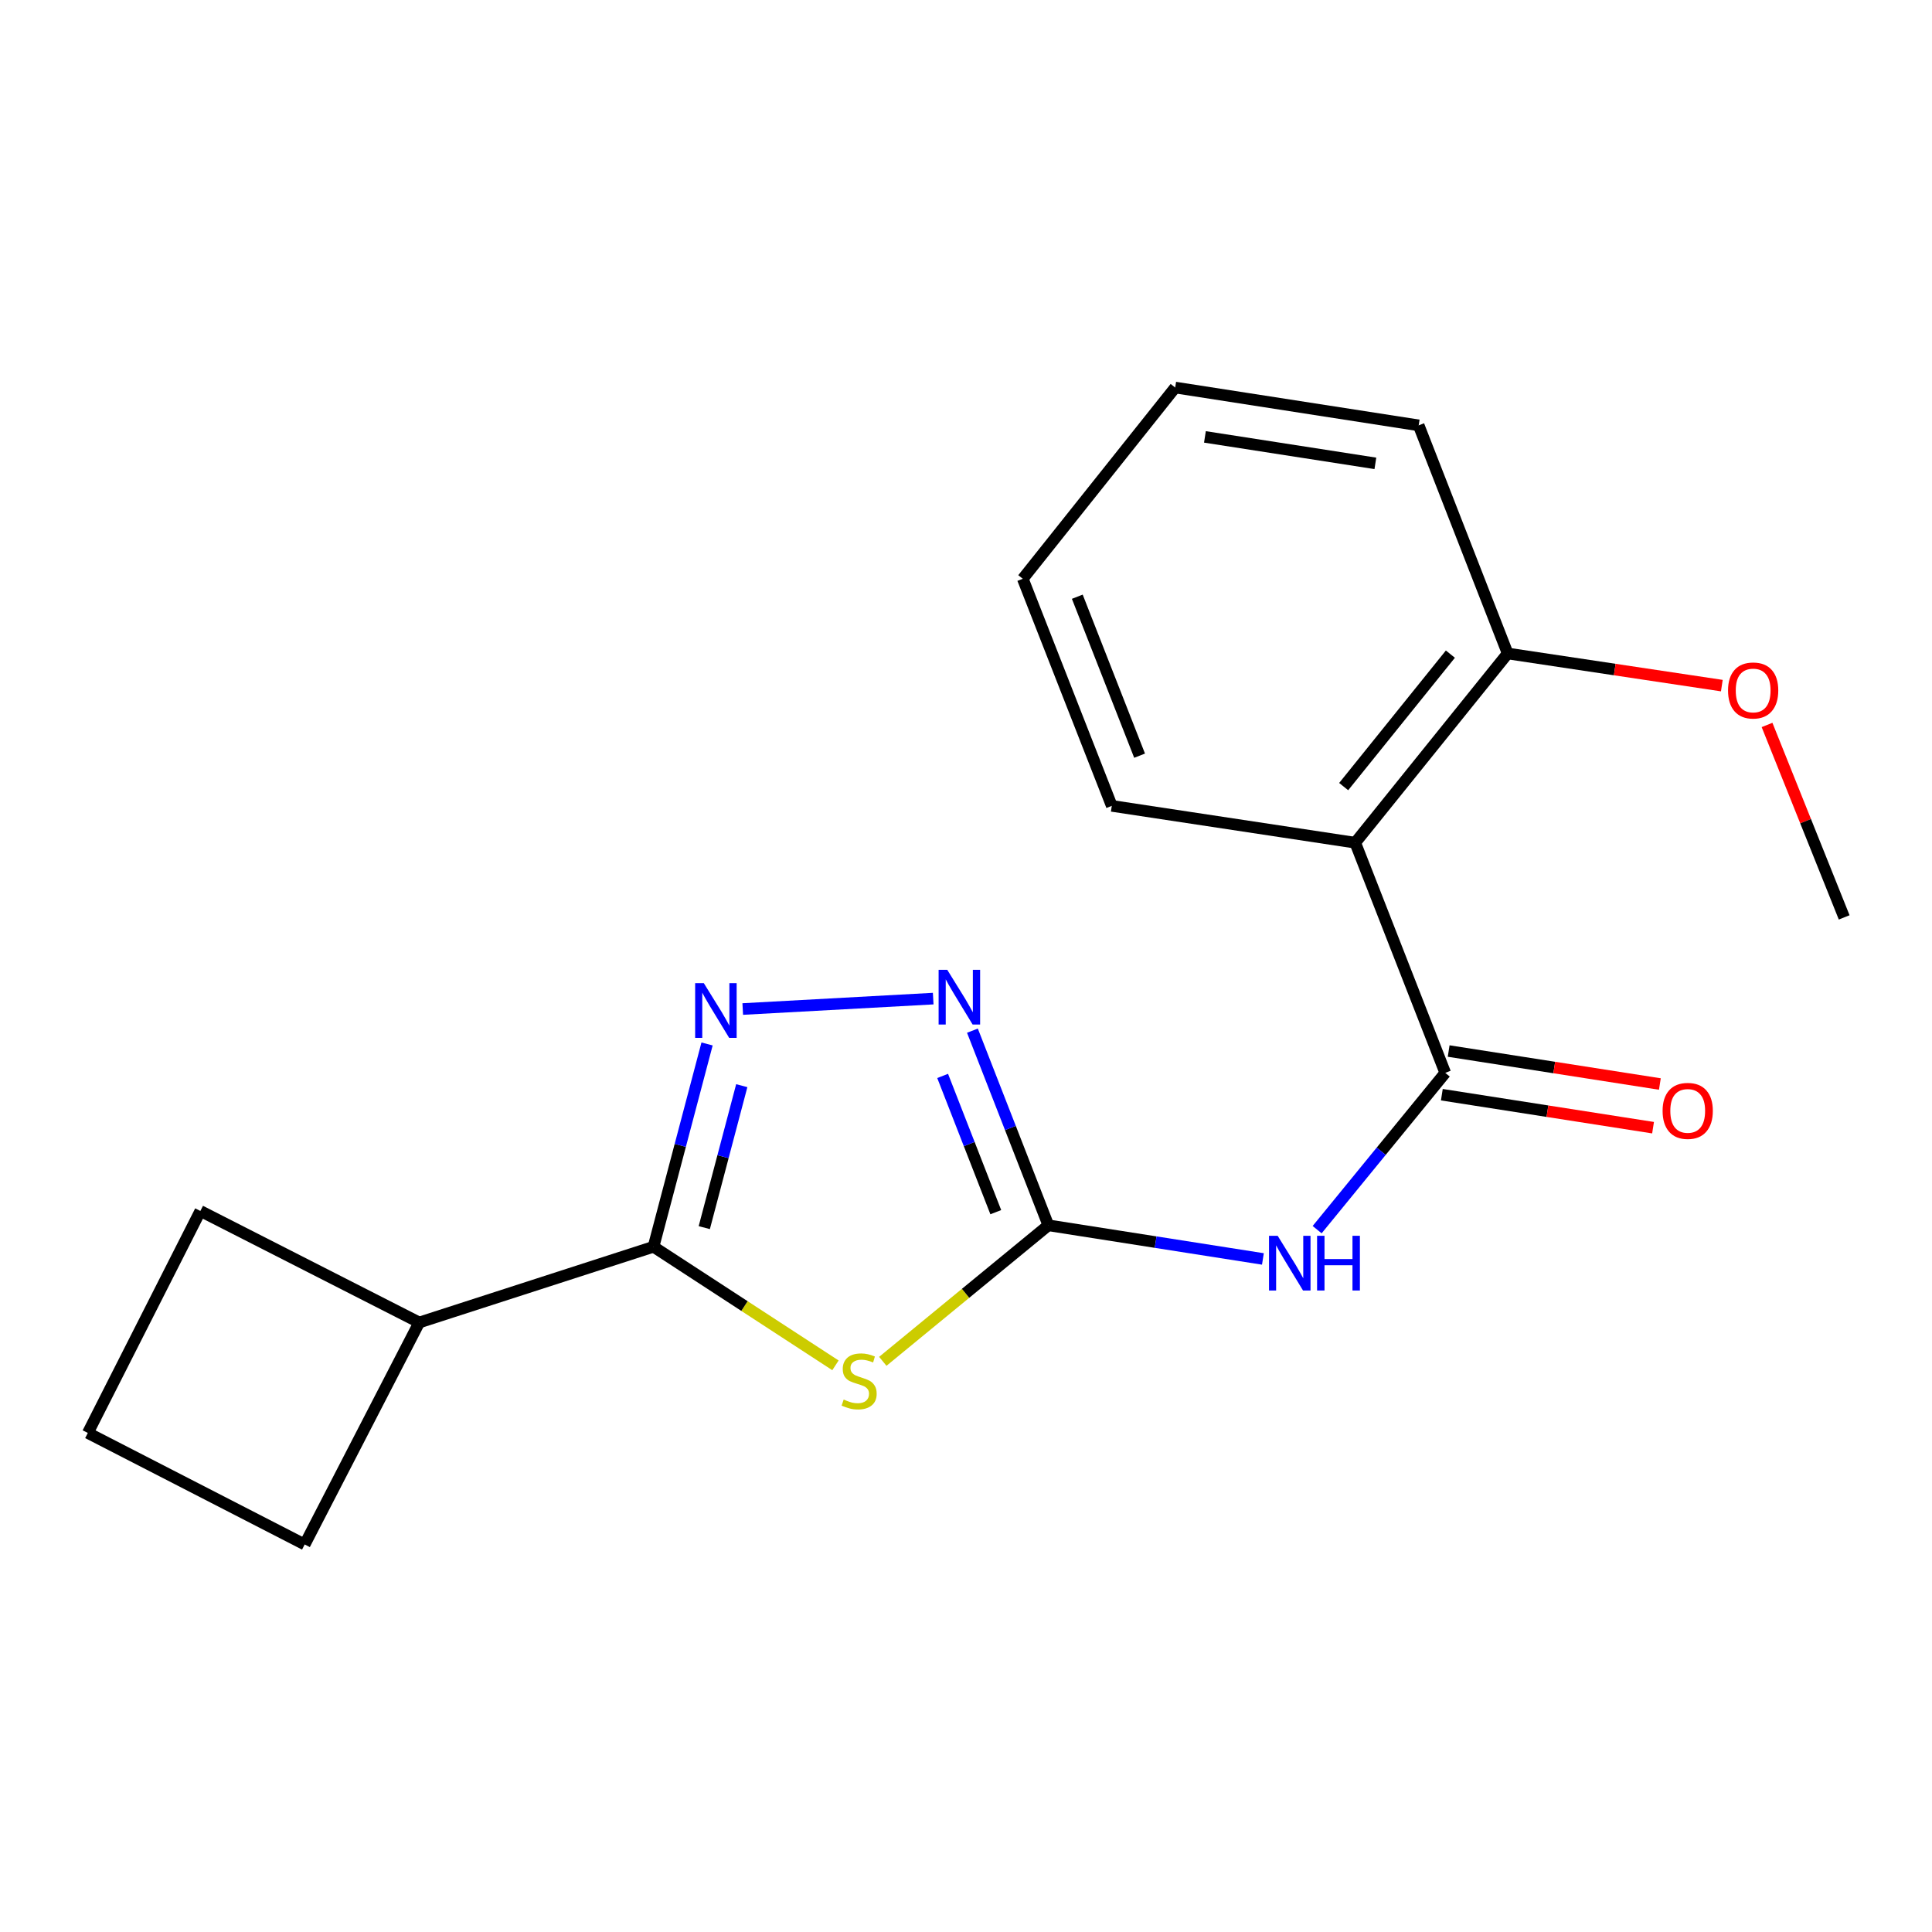 <?xml version='1.0' encoding='iso-8859-1'?>
<svg version='1.1' baseProfile='full'
              xmlns='http://www.w3.org/2000/svg'
                      xmlns:rdkit='http://www.rdkit.org/xml'
                      xmlns:xlink='http://www.w3.org/1999/xlink'
                  xml:space='preserve'
width='1000px' height='1000px' viewBox='0 0 1000 1000'>
<!-- END OF HEADER -->
<rect style='opacity:1.0;fill:#FFFFFF;stroke:none' width='1000' height='1000' x='0' y='0'> </rect>
<path class='bond-0' d='M 456.935,704.62 L 499.782,669.419' style='fill:none;fill-rule:evenodd;stroke:#CCCC00;stroke-width:6px;stroke-linecap:butt;stroke-linejoin:miter;stroke-opacity:1' />
<path class='bond-0' d='M 499.782,669.419 L 542.629,634.217' style='fill:none;fill-rule:evenodd;stroke:#000000;stroke-width:6px;stroke-linecap:butt;stroke-linejoin:miter;stroke-opacity:1' />
<path class='bond-1' d='M 432.43,706.697 L 385.342,676.011' style='fill:none;fill-rule:evenodd;stroke:#CCCC00;stroke-width:6px;stroke-linecap:butt;stroke-linejoin:miter;stroke-opacity:1' />
<path class='bond-1' d='M 385.342,676.011 L 338.253,645.325' style='fill:none;fill-rule:evenodd;stroke:#000000;stroke-width:6px;stroke-linecap:butt;stroke-linejoin:miter;stroke-opacity:1' />
<path class='bond-4' d='M 542.629,634.217 L 598.154,642.92' style='fill:none;fill-rule:evenodd;stroke:#000000;stroke-width:6px;stroke-linecap:butt;stroke-linejoin:miter;stroke-opacity:1' />
<path class='bond-4' d='M 598.154,642.92 L 653.679,651.624' style='fill:none;fill-rule:evenodd;stroke:#0000FF;stroke-width:6px;stroke-linecap:butt;stroke-linejoin:miter;stroke-opacity:1' />
<path class='bond-5' d='M 542.629,634.217 L 522.979,583.844' style='fill:none;fill-rule:evenodd;stroke:#000000;stroke-width:6px;stroke-linecap:butt;stroke-linejoin:miter;stroke-opacity:1' />
<path class='bond-5' d='M 522.979,583.844 L 503.328,533.47' style='fill:none;fill-rule:evenodd;stroke:#0000FF;stroke-width:6px;stroke-linecap:butt;stroke-linejoin:miter;stroke-opacity:1' />
<path class='bond-5' d='M 515.42,627.419 L 501.665,592.158' style='fill:none;fill-rule:evenodd;stroke:#000000;stroke-width:6px;stroke-linecap:butt;stroke-linejoin:miter;stroke-opacity:1' />
<path class='bond-5' d='M 501.665,592.158 L 487.91,556.897' style='fill:none;fill-rule:evenodd;stroke:#0000FF;stroke-width:6px;stroke-linecap:butt;stroke-linejoin:miter;stroke-opacity:1' />
<path class='bond-2' d='M 338.253,645.325 L 352.114,592.839' style='fill:none;fill-rule:evenodd;stroke:#000000;stroke-width:6px;stroke-linecap:butt;stroke-linejoin:miter;stroke-opacity:1' />
<path class='bond-2' d='M 352.114,592.839 L 365.975,540.353' style='fill:none;fill-rule:evenodd;stroke:#0000FF;stroke-width:6px;stroke-linecap:butt;stroke-linejoin:miter;stroke-opacity:1' />
<path class='bond-2' d='M 364.531,635.421 L 374.234,598.68' style='fill:none;fill-rule:evenodd;stroke:#000000;stroke-width:6px;stroke-linecap:butt;stroke-linejoin:miter;stroke-opacity:1' />
<path class='bond-2' d='M 374.234,598.68 L 383.936,561.94' style='fill:none;fill-rule:evenodd;stroke:#0000FF;stroke-width:6px;stroke-linecap:butt;stroke-linejoin:miter;stroke-opacity:1' />
<path class='bond-9' d='M 338.253,645.325 L 217.001,684.523' style='fill:none;fill-rule:evenodd;stroke:#000000;stroke-width:6px;stroke-linecap:butt;stroke-linejoin:miter;stroke-opacity:1' />
<path class='bond-19' d='M 384.444,522.271 L 483.021,516.882' style='fill:none;fill-rule:evenodd;stroke:#0000FF;stroke-width:6px;stroke-linecap:butt;stroke-linejoin:miter;stroke-opacity:1' />
<path class='bond-3' d='M 748.06,555.314 L 714.905,595.888' style='fill:none;fill-rule:evenodd;stroke:#000000;stroke-width:6px;stroke-linecap:butt;stroke-linejoin:miter;stroke-opacity:1' />
<path class='bond-3' d='M 714.905,595.888 L 681.749,636.463' style='fill:none;fill-rule:evenodd;stroke:#0000FF;stroke-width:6px;stroke-linecap:butt;stroke-linejoin:miter;stroke-opacity:1' />
<path class='bond-6' d='M 748.06,555.314 L 701.465,436.183' style='fill:none;fill-rule:evenodd;stroke:#000000;stroke-width:6px;stroke-linecap:butt;stroke-linejoin:miter;stroke-opacity:1' />
<path class='bond-7' d='M 746.295,566.616 L 800.956,575.152' style='fill:none;fill-rule:evenodd;stroke:#000000;stroke-width:6px;stroke-linecap:butt;stroke-linejoin:miter;stroke-opacity:1' />
<path class='bond-7' d='M 800.956,575.152 L 855.617,583.688' style='fill:none;fill-rule:evenodd;stroke:#FF0000;stroke-width:6px;stroke-linecap:butt;stroke-linejoin:miter;stroke-opacity:1' />
<path class='bond-7' d='M 749.825,544.012 L 804.486,552.548' style='fill:none;fill-rule:evenodd;stroke:#000000;stroke-width:6px;stroke-linecap:butt;stroke-linejoin:miter;stroke-opacity:1' />
<path class='bond-7' d='M 804.486,552.548 L 859.147,561.084' style='fill:none;fill-rule:evenodd;stroke:#FF0000;stroke-width:6px;stroke-linecap:butt;stroke-linejoin:miter;stroke-opacity:1' />
<path class='bond-8' d='M 701.465,436.183 L 780.368,338.241' style='fill:none;fill-rule:evenodd;stroke:#000000;stroke-width:6px;stroke-linecap:butt;stroke-linejoin:miter;stroke-opacity:1' />
<path class='bond-8' d='M 695.485,407.139 L 750.717,338.58' style='fill:none;fill-rule:evenodd;stroke:#000000;stroke-width:6px;stroke-linecap:butt;stroke-linejoin:miter;stroke-opacity:1' />
<path class='bond-10' d='M 701.465,436.183 L 575.459,417.119' style='fill:none;fill-rule:evenodd;stroke:#000000;stroke-width:6px;stroke-linecap:butt;stroke-linejoin:miter;stroke-opacity:1' />
<path class='bond-11' d='M 780.368,338.241 L 835.793,346.557' style='fill:none;fill-rule:evenodd;stroke:#000000;stroke-width:6px;stroke-linecap:butt;stroke-linejoin:miter;stroke-opacity:1' />
<path class='bond-11' d='M 835.793,346.557 L 891.218,354.873' style='fill:none;fill-rule:evenodd;stroke:#FF0000;stroke-width:6px;stroke-linecap:butt;stroke-linejoin:miter;stroke-opacity:1' />
<path class='bond-15' d='M 780.368,338.241 L 734.308,220.165' style='fill:none;fill-rule:evenodd;stroke:#000000;stroke-width:6px;stroke-linecap:butt;stroke-linejoin:miter;stroke-opacity:1' />
<path class='bond-13' d='M 217.001,684.523 L 103.704,626.794' style='fill:none;fill-rule:evenodd;stroke:#000000;stroke-width:6px;stroke-linecap:butt;stroke-linejoin:miter;stroke-opacity:1' />
<path class='bond-14' d='M 217.001,684.523 L 157.709,799.408' style='fill:none;fill-rule:evenodd;stroke:#000000;stroke-width:6px;stroke-linecap:butt;stroke-linejoin:miter;stroke-opacity:1' />
<path class='bond-17' d='M 575.459,417.119 L 529.398,299.577' style='fill:none;fill-rule:evenodd;stroke:#000000;stroke-width:6px;stroke-linecap:butt;stroke-linejoin:miter;stroke-opacity:1' />
<path class='bond-17' d='M 589.851,391.14 L 557.608,308.861' style='fill:none;fill-rule:evenodd;stroke:#000000;stroke-width:6px;stroke-linecap:butt;stroke-linejoin:miter;stroke-opacity:1' />
<path class='bond-16' d='M 914.615,375.231 L 934.58,425.039' style='fill:none;fill-rule:evenodd;stroke:#FF0000;stroke-width:6px;stroke-linecap:butt;stroke-linejoin:miter;stroke-opacity:1' />
<path class='bond-16' d='M 934.58,425.039 L 954.545,474.847' style='fill:none;fill-rule:evenodd;stroke:#000000;stroke-width:6px;stroke-linecap:butt;stroke-linejoin:miter;stroke-opacity:1' />
<path class='bond-12' d='M 45.455,741.692 L 157.709,799.408' style='fill:none;fill-rule:evenodd;stroke:#000000;stroke-width:6px;stroke-linecap:butt;stroke-linejoin:miter;stroke-opacity:1' />
<path class='bond-20' d='M 45.455,741.692 L 103.704,626.794' style='fill:none;fill-rule:evenodd;stroke:#000000;stroke-width:6px;stroke-linecap:butt;stroke-linejoin:miter;stroke-opacity:1' />
<path class='bond-21' d='M 734.308,220.165 L 608.276,200.592' style='fill:none;fill-rule:evenodd;stroke:#000000;stroke-width:6px;stroke-linecap:butt;stroke-linejoin:miter;stroke-opacity:1' />
<path class='bond-21' d='M 711.892,239.836 L 623.67,226.135' style='fill:none;fill-rule:evenodd;stroke:#000000;stroke-width:6px;stroke-linecap:butt;stroke-linejoin:miter;stroke-opacity:1' />
<path class='bond-18' d='M 529.398,299.577 L 608.276,200.592' style='fill:none;fill-rule:evenodd;stroke:#000000;stroke-width:6px;stroke-linecap:butt;stroke-linejoin:miter;stroke-opacity:1' />
<path  class='atom-0' d='M 436.686 724.404
Q 437.006 724.524, 438.326 725.084
Q 439.646 725.644, 441.086 726.004
Q 442.566 726.324, 444.006 726.324
Q 446.686 726.324, 448.246 725.044
Q 449.806 723.724, 449.806 721.444
Q 449.806 719.884, 449.006 718.924
Q 448.246 717.964, 447.046 717.444
Q 445.846 716.924, 443.846 716.324
Q 441.326 715.564, 439.806 714.844
Q 438.326 714.124, 437.246 712.604
Q 436.206 711.084, 436.206 708.524
Q 436.206 704.964, 438.606 702.764
Q 441.046 700.564, 445.846 700.564
Q 449.126 700.564, 452.846 702.124
L 451.926 705.204
Q 448.526 703.804, 445.966 703.804
Q 443.206 703.804, 441.686 704.964
Q 440.166 706.084, 440.206 708.044
Q 440.206 709.564, 440.966 710.484
Q 441.766 711.404, 442.886 711.924
Q 444.046 712.444, 445.966 713.044
Q 448.526 713.844, 450.046 714.644
Q 451.566 715.444, 452.646 717.084
Q 453.766 718.684, 453.766 721.444
Q 453.766 725.364, 451.126 727.484
Q 448.526 729.564, 444.166 729.564
Q 441.646 729.564, 439.726 729.004
Q 437.846 728.484, 435.606 727.564
L 436.686 724.404
' fill='#CCCC00'/>
<path  class='atom-3' d='M 364.289 508.87
L 373.569 523.87
Q 374.489 525.35, 375.969 528.03
Q 377.449 530.71, 377.529 530.87
L 377.529 508.87
L 381.289 508.87
L 381.289 537.19
L 377.409 537.19
L 367.449 520.79
Q 366.289 518.87, 365.049 516.67
Q 363.849 514.47, 363.489 513.79
L 363.489 537.19
L 359.809 537.19
L 359.809 508.87
L 364.289 508.87
' fill='#0000FF'/>
<path  class='atom-5' d='M 661.321 639.643
L 670.601 654.643
Q 671.521 656.123, 673.001 658.803
Q 674.481 661.483, 674.561 661.643
L 674.561 639.643
L 678.321 639.643
L 678.321 667.963
L 674.441 667.963
L 664.481 651.563
Q 663.321 649.643, 662.081 647.443
Q 660.881 645.243, 660.521 644.563
L 660.521 667.963
L 656.841 667.963
L 656.841 639.643
L 661.321 639.643
' fill='#0000FF'/>
<path  class='atom-5' d='M 681.721 639.643
L 685.561 639.643
L 685.561 651.683
L 700.041 651.683
L 700.041 639.643
L 703.881 639.643
L 703.881 667.963
L 700.041 667.963
L 700.041 654.883
L 685.561 654.883
L 685.561 667.963
L 681.721 667.963
L 681.721 639.643
' fill='#0000FF'/>
<path  class='atom-6' d='M 490.308 501.982
L 499.588 516.982
Q 500.508 518.462, 501.988 521.142
Q 503.468 523.822, 503.548 523.982
L 503.548 501.982
L 507.308 501.982
L 507.308 530.302
L 503.428 530.302
L 493.468 513.902
Q 492.308 511.982, 491.068 509.782
Q 489.868 507.582, 489.508 506.902
L 489.508 530.302
L 485.828 530.302
L 485.828 501.982
L 490.308 501.982
' fill='#0000FF'/>
<path  class='atom-8' d='M 860.558 574.992
Q 860.558 568.192, 863.918 564.392
Q 867.278 560.592, 873.558 560.592
Q 879.838 560.592, 883.198 564.392
Q 886.558 568.192, 886.558 574.992
Q 886.558 581.872, 883.158 585.792
Q 879.758 589.672, 873.558 589.672
Q 867.318 589.672, 863.918 585.792
Q 860.558 581.912, 860.558 574.992
M 873.558 586.472
Q 877.878 586.472, 880.198 583.592
Q 882.558 580.672, 882.558 574.992
Q 882.558 569.432, 880.198 566.632
Q 877.878 563.792, 873.558 563.792
Q 869.238 563.792, 866.878 566.592
Q 864.558 569.392, 864.558 574.992
Q 864.558 580.712, 866.878 583.592
Q 869.238 586.472, 873.558 586.472
' fill='#FF0000'/>
<path  class='atom-12' d='M 894.43 357.386
Q 894.43 350.586, 897.79 346.786
Q 901.15 342.986, 907.43 342.986
Q 913.71 342.986, 917.07 346.786
Q 920.43 350.586, 920.43 357.386
Q 920.43 364.266, 917.03 368.186
Q 913.63 372.066, 907.43 372.066
Q 901.19 372.066, 897.79 368.186
Q 894.43 364.306, 894.43 357.386
M 907.43 368.866
Q 911.75 368.866, 914.07 365.986
Q 916.43 363.066, 916.43 357.386
Q 916.43 351.826, 914.07 349.026
Q 911.75 346.186, 907.43 346.186
Q 903.11 346.186, 900.75 348.986
Q 898.43 351.786, 898.43 357.386
Q 898.43 363.106, 900.75 365.986
Q 903.11 368.866, 907.43 368.866
' fill='#FF0000'/>
</svg>
